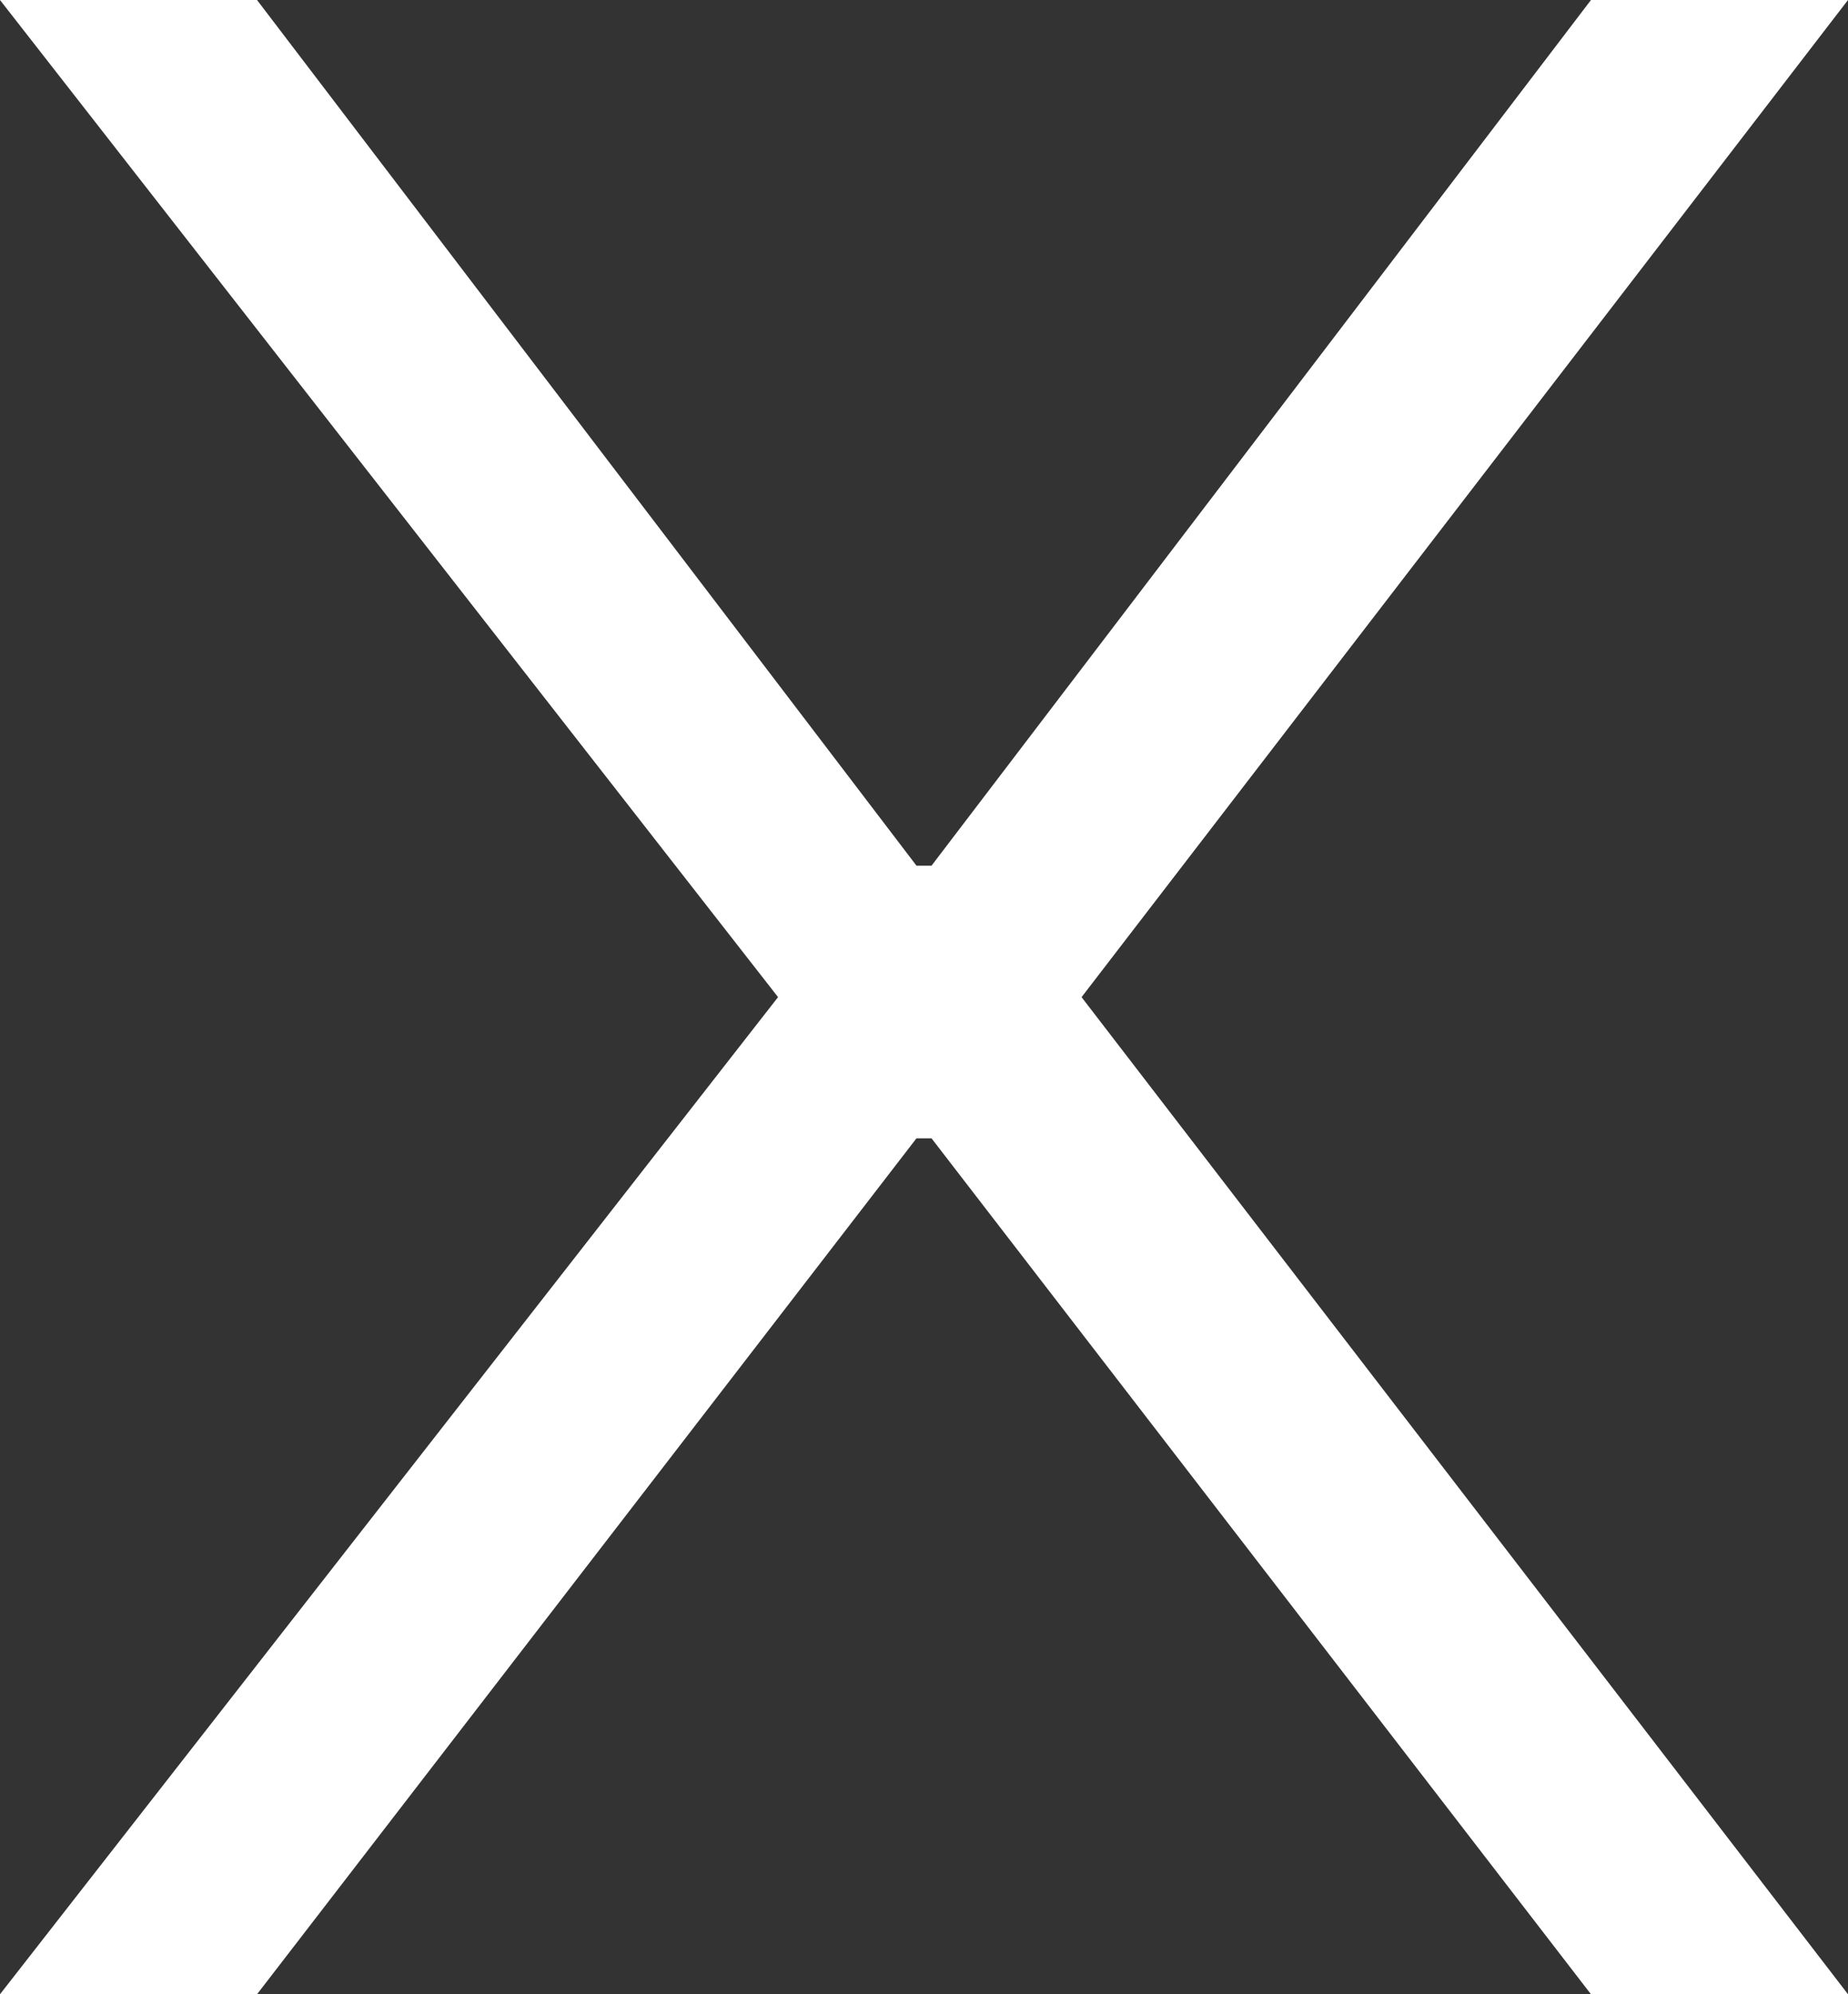 <svg width="38" height="41" viewBox="0 0 38 41" fill="none" xmlns="http://www.w3.org/2000/svg">
<rect x="0" y="0" width="38" height="41" fill="#333333" stroke="none"/>
<path d="M5.285 0L18.845 17.797H19.155L32.715 0H38L22.24 20.5L38 41H32.715L19.155 23.403H18.845L5.285 41H0L15.999 20.5L0 0H5.285Z" fill="white"/>
</svg>
